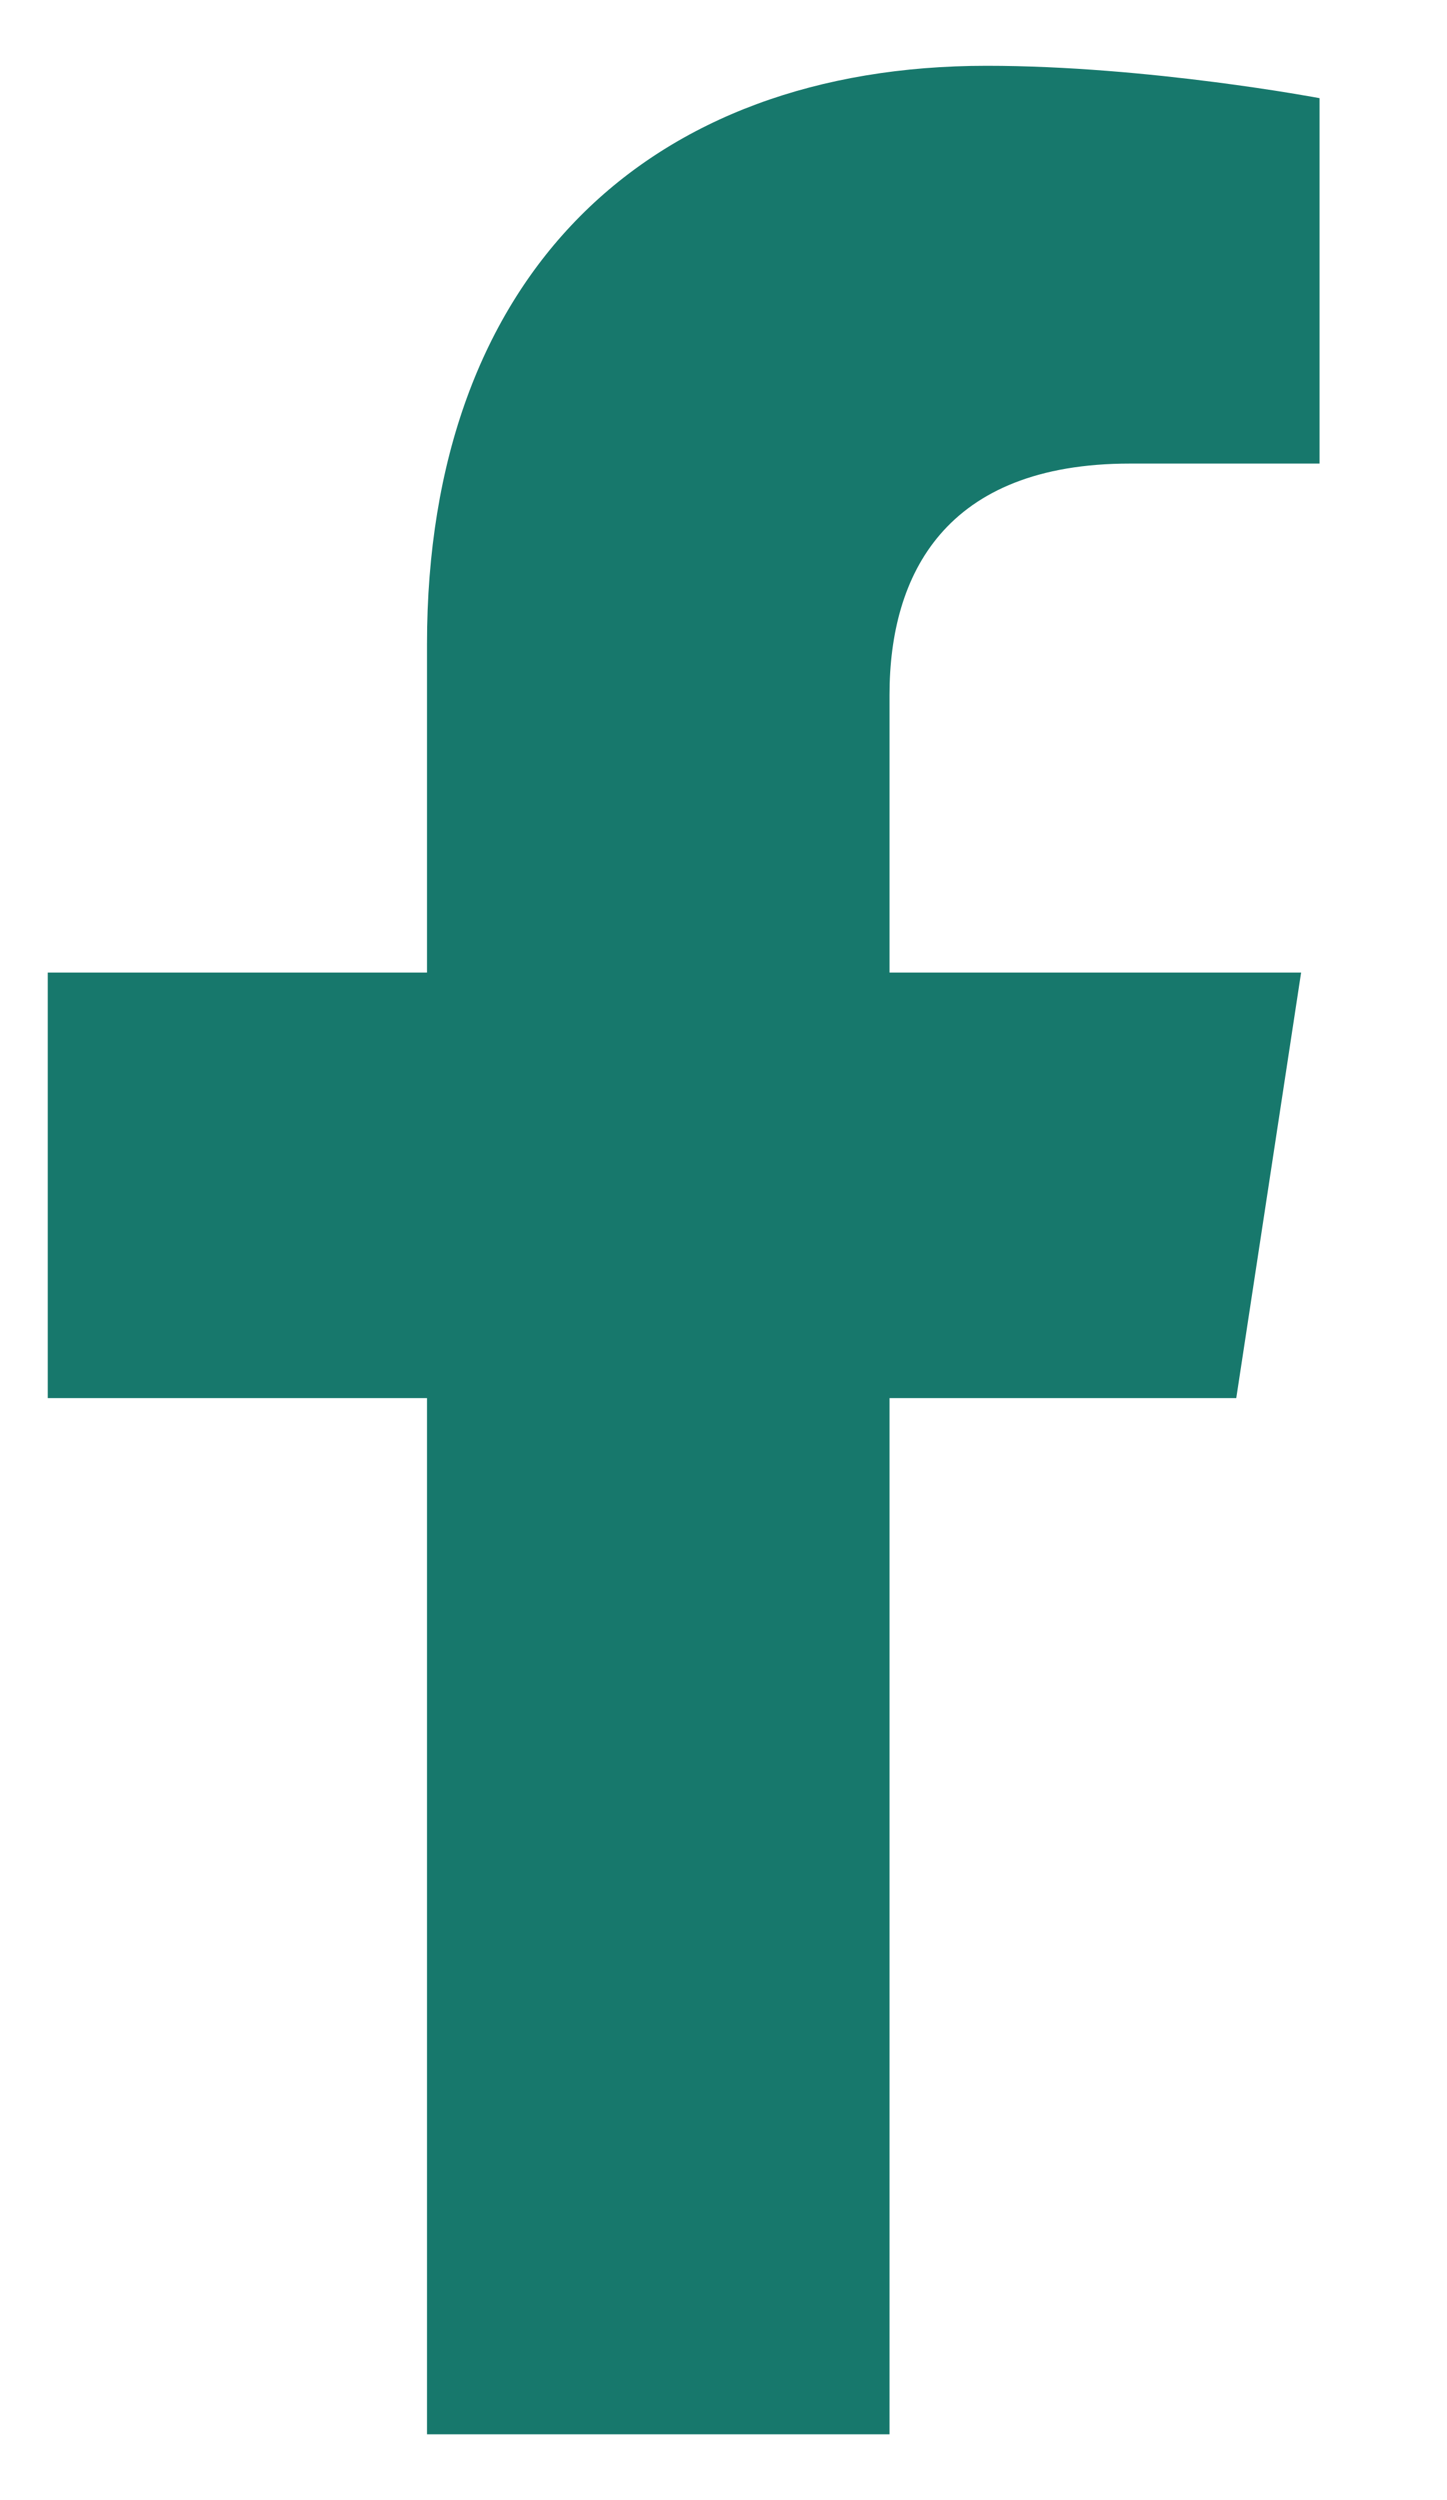 <svg width="11" height="19" viewBox="0 0 11 19" fill="none" xmlns="http://www.w3.org/2000/svg">
<path d="M9.398 10.625H6.762V18.5H3.246V10.625H0.363V7.391H3.246V4.895C3.246 2.082 4.934 0.5 7.5 0.5C8.73 0.5 10.031 0.746 10.031 0.746V3.523H8.59C7.184 3.523 6.762 4.367 6.762 5.281V7.391H9.891L9.398 10.625Z" fill="#17786C"/>
</svg>
